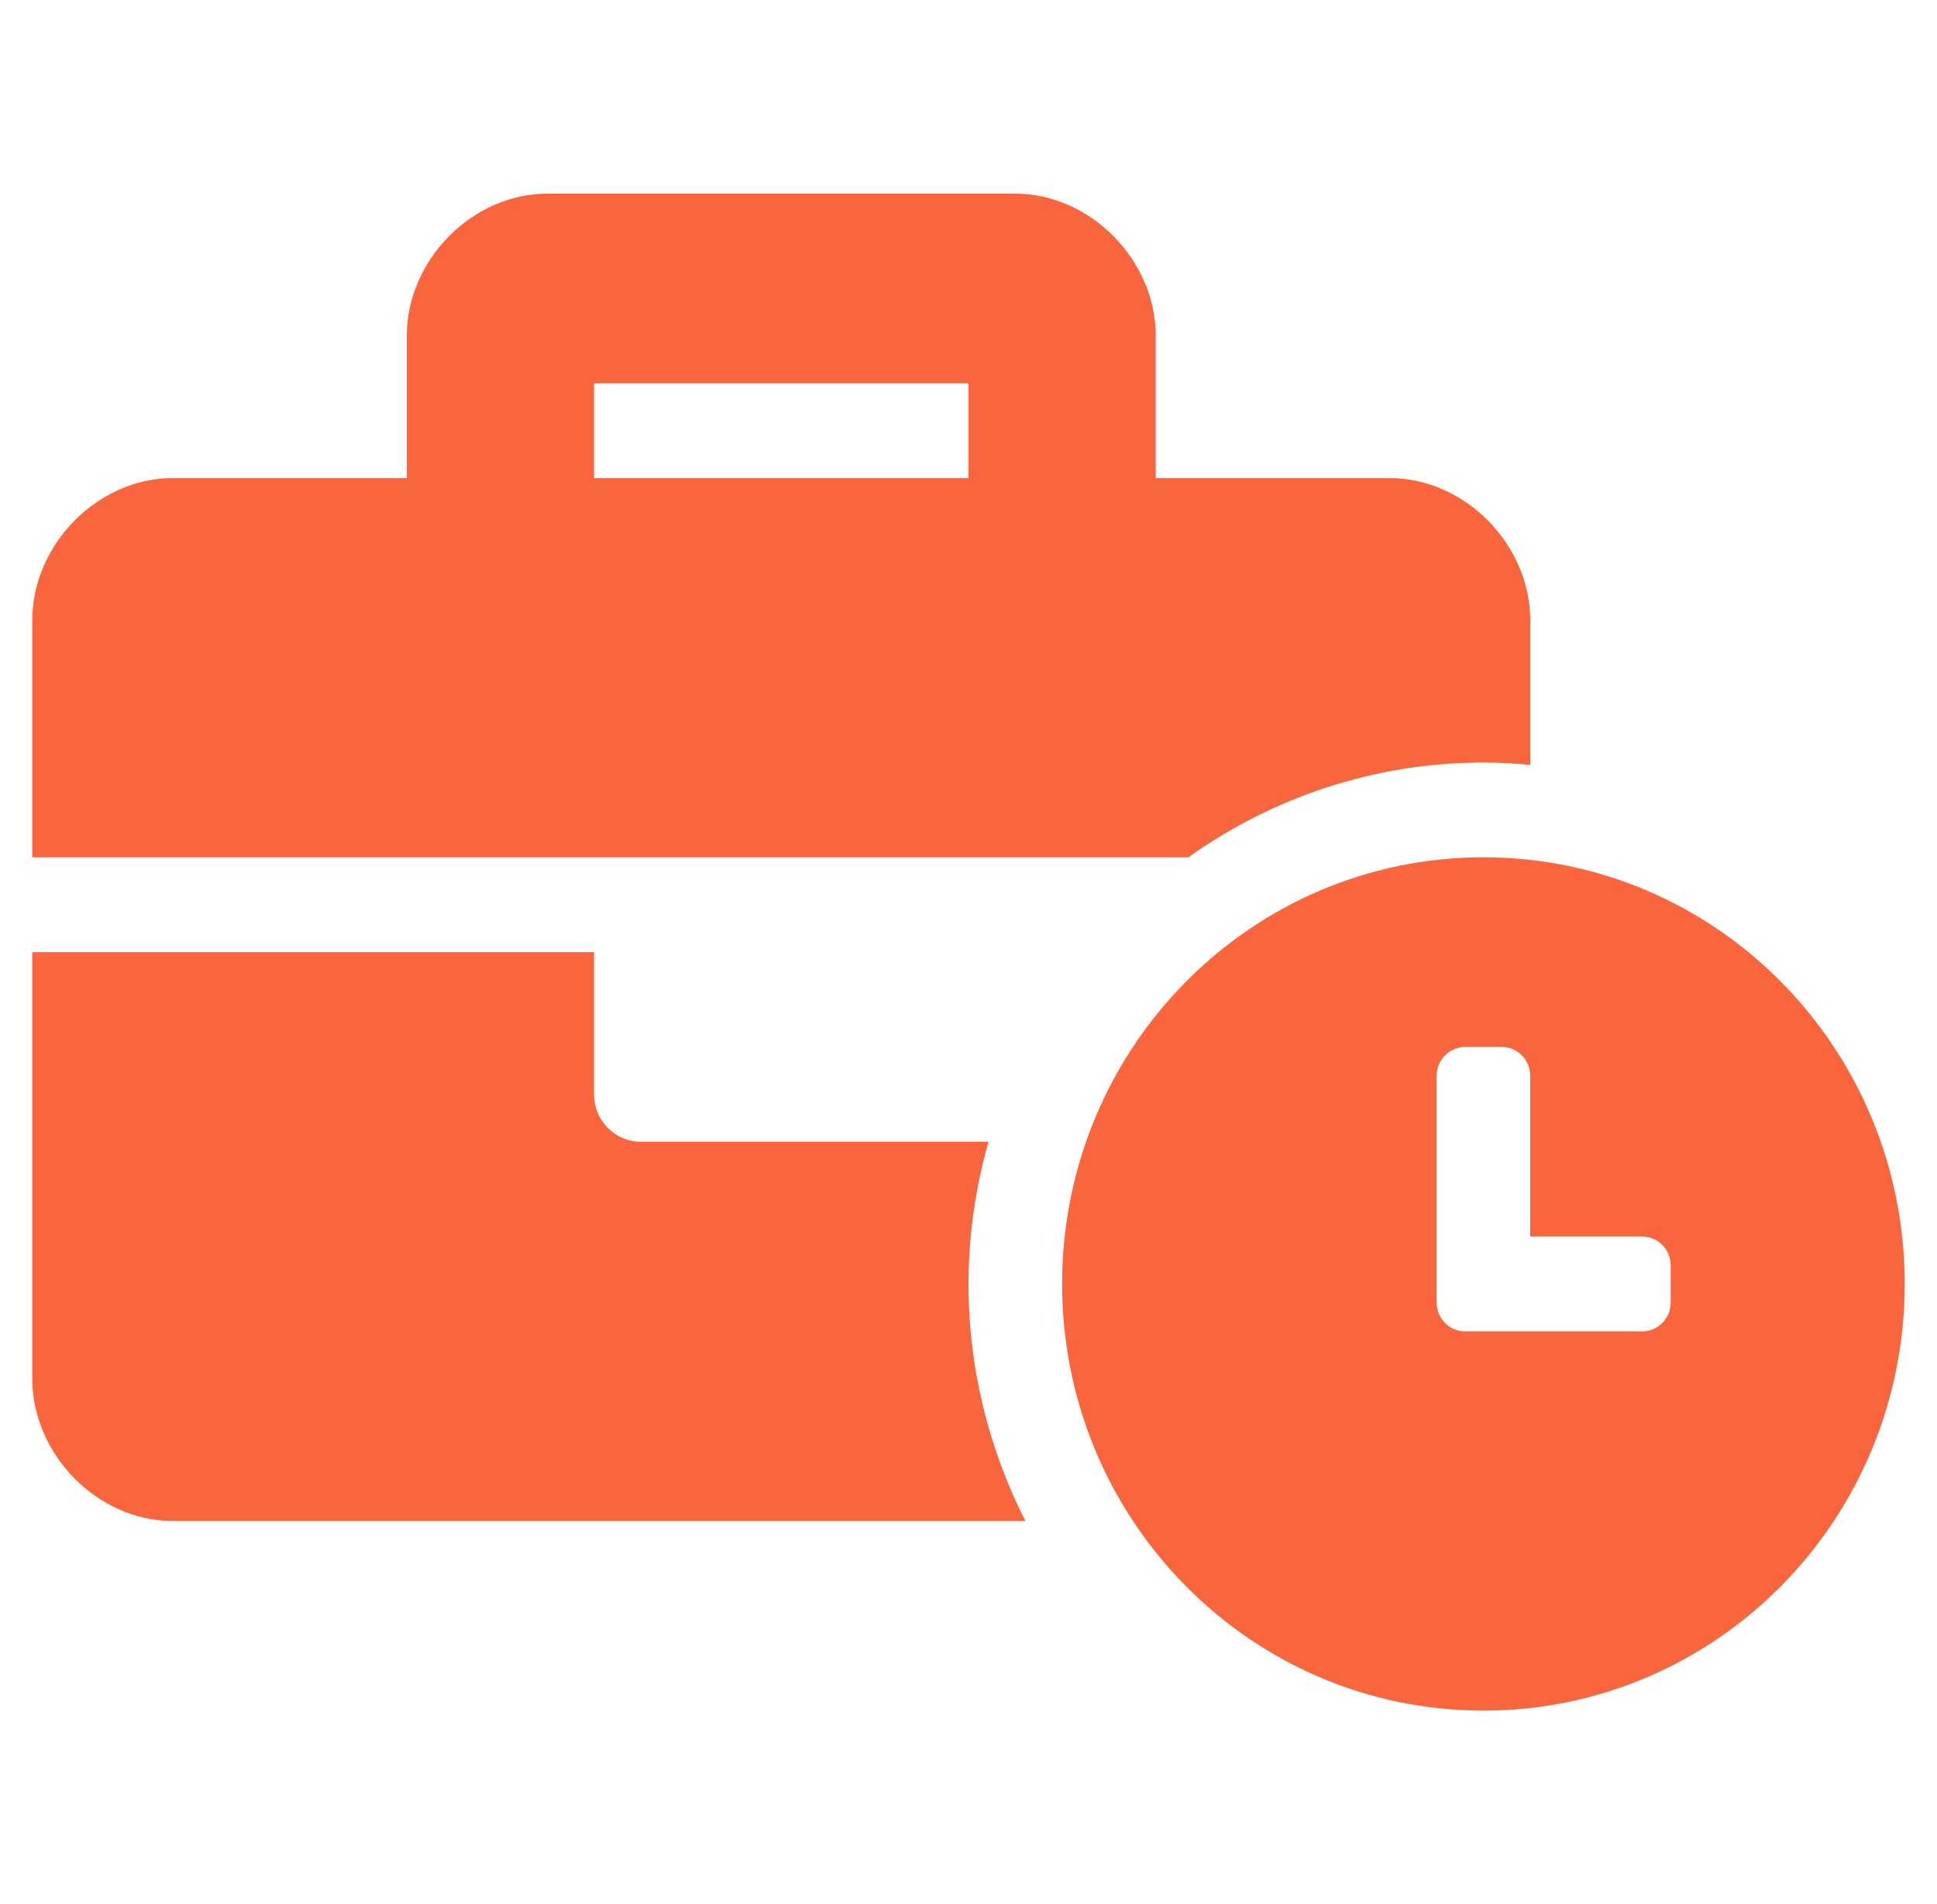 <svg xmlns="http://www.w3.org/2000/svg" width="60" height="59" viewBox="0 0 60 59" fill="none"><path d="M45.95 26.562C38.737 26.562 32.9 32.475 32.9 39.781C32.9 47.087 38.737 53 45.95 53C53.163 53 59 47.087 59 39.781C59 32.475 53.163 26.562 45.95 26.562ZM51.75 40.359C51.75 40.849 51.354 41.25 50.87 41.25H45.381C44.897 41.25 44.501 40.849 44.501 40.359V33.33C44.501 32.84 44.897 32.438 45.381 32.438H46.52C47.004 32.438 47.4 32.84 47.4 33.33V38.312H50.87C51.354 38.312 51.75 38.714 51.75 39.204V40.359ZM45.95 23.625C46.439 23.625 46.922 23.655 47.4 23.699V19.219C47.4 16.869 45.37 14.812 43.05 14.812H35.8V10.406C35.8 8.056 33.77 6 31.45 6H16.95C14.63 6 12.6 8.056 12.6 10.406V14.812H5.35C3.03 14.812 1 16.869 1 19.219V26.562H36.808C39.4 24.718 42.549 23.625 45.95 23.625ZM30 14.812H18.4V11.875H30V14.812ZM30.618 35.375H19.85C19.049 35.375 18.4 34.718 18.4 33.906V29.5H1V42.719C1 45.069 3.03 47.125 5.35 47.125H31.761C30.643 44.918 30 42.427 30 39.781C30 38.252 30.225 36.778 30.618 35.375Z" fill="#F9653C"></path></svg>